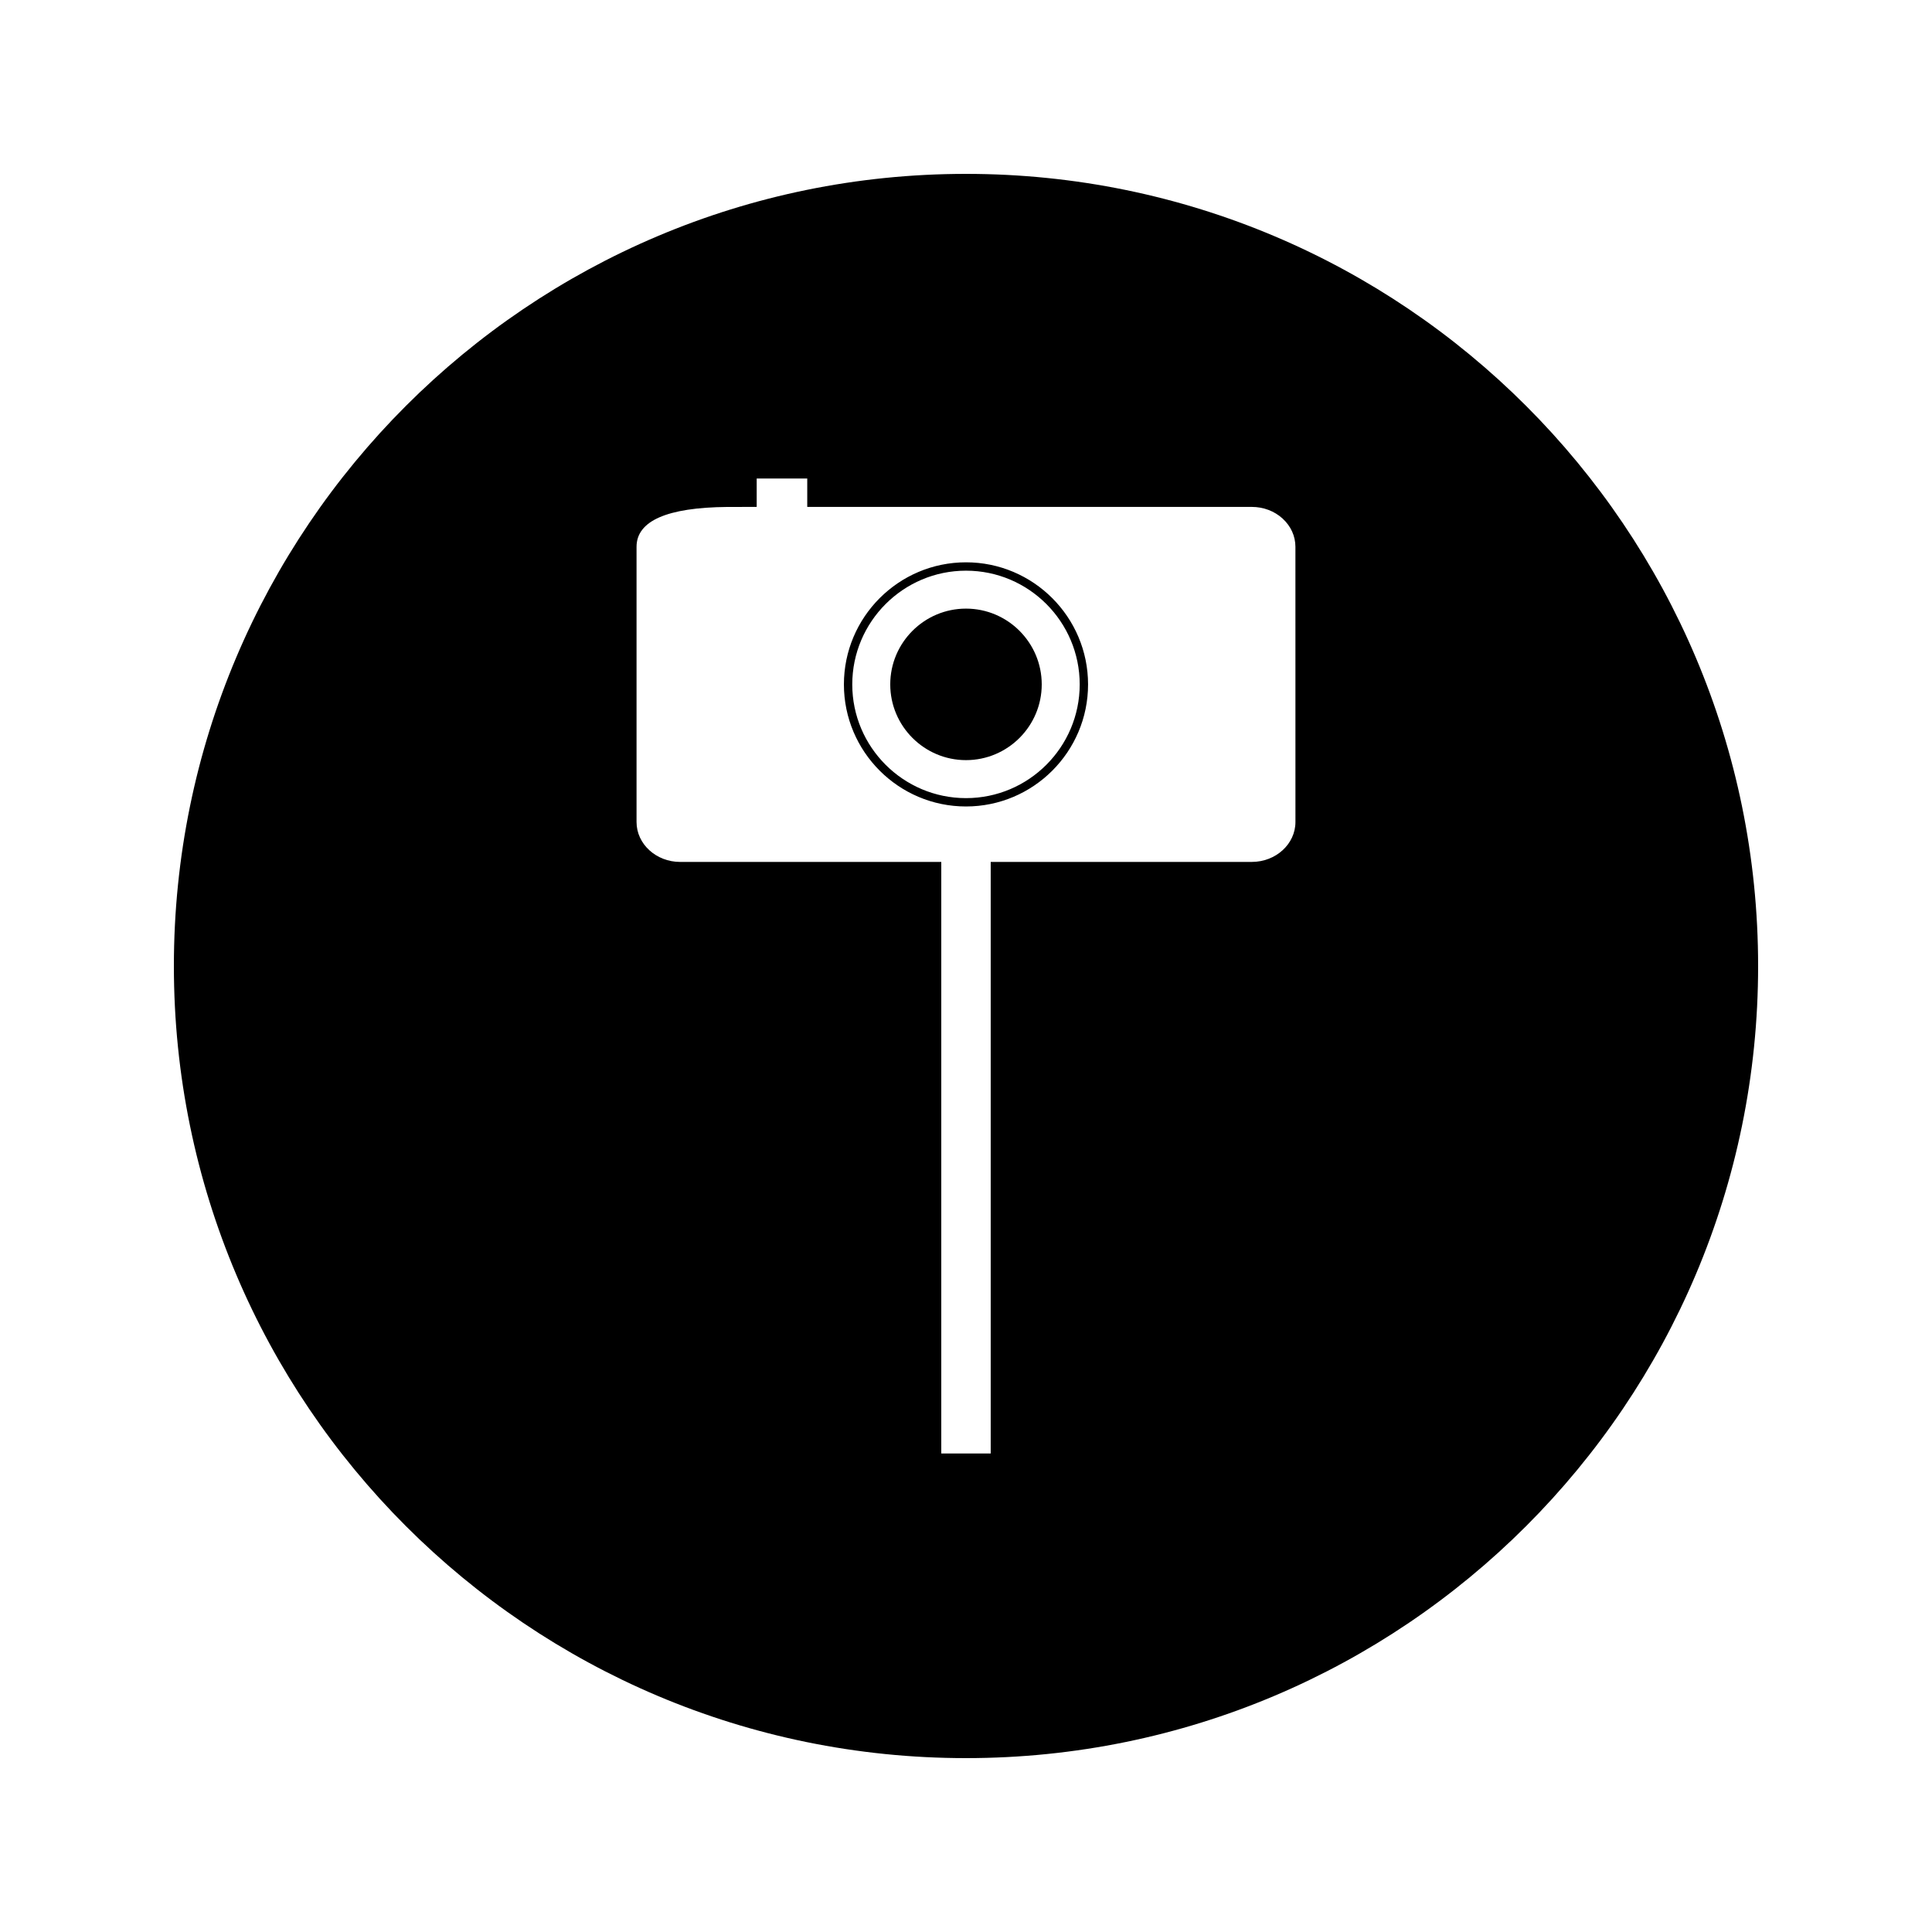 <?xml version="1.0" encoding="UTF-8"?>
<!-- Uploaded to: ICON Repo, www.svgrepo.com, Generator: ICON Repo Mixer Tools -->
<svg fill="#000000" width="800px" height="800px" version="1.1" viewBox="144 144 512 512" xmlns="http://www.w3.org/2000/svg">
 <g>
  <path d="m400 293.02c-17.844 0-32.355 14.516-32.355 32.359 0 17.832 14.516 32.344 32.355 32.344 17.832 0 32.348-14.504 32.348-32.344-0.004-17.844-14.523-32.359-32.348-32.359zm0 62.492c-16.621 0-30.141-13.52-30.141-30.129 0-16.621 13.52-30.148 30.141-30.148s30.133 13.523 30.133 30.148c-0.004 16.609-13.523 30.129-30.133 30.129z"/>
  <path d="m400 190.08c-115.93 0-209.92 93.988-209.92 209.92 0 115.94 93.988 209.92 209.92 209.92 115.94 0 209.92-93.98 209.92-209.92-0.004-115.93-93.984-209.92-209.92-209.92zm87.305 171.76c0 5.832-5.191 10.578-11.566 10.578l-69.191 0.004v156.76h-13.098v-156.76h-69.191c-6.375 0-11.566-4.75-11.566-10.578v-72.934c0-6.863 8.082-10.422 24.031-10.562l7.809-0.012v-7.519h13.398v7.519h117.8c3.09 0 6 1.098 8.176 3.09 2.188 2.004 3.391 4.656 3.394 7.477z"/>
  <path d="m400 305.29c-11.066 0-20.074 9.004-20.074 20.078 0 11.066 9.004 20.074 20.074 20.074 11.066 0 20.07-9.004 20.07-20.074-0.004-11.066-9.008-20.078-20.07-20.078z"/>
 </g>
</svg>